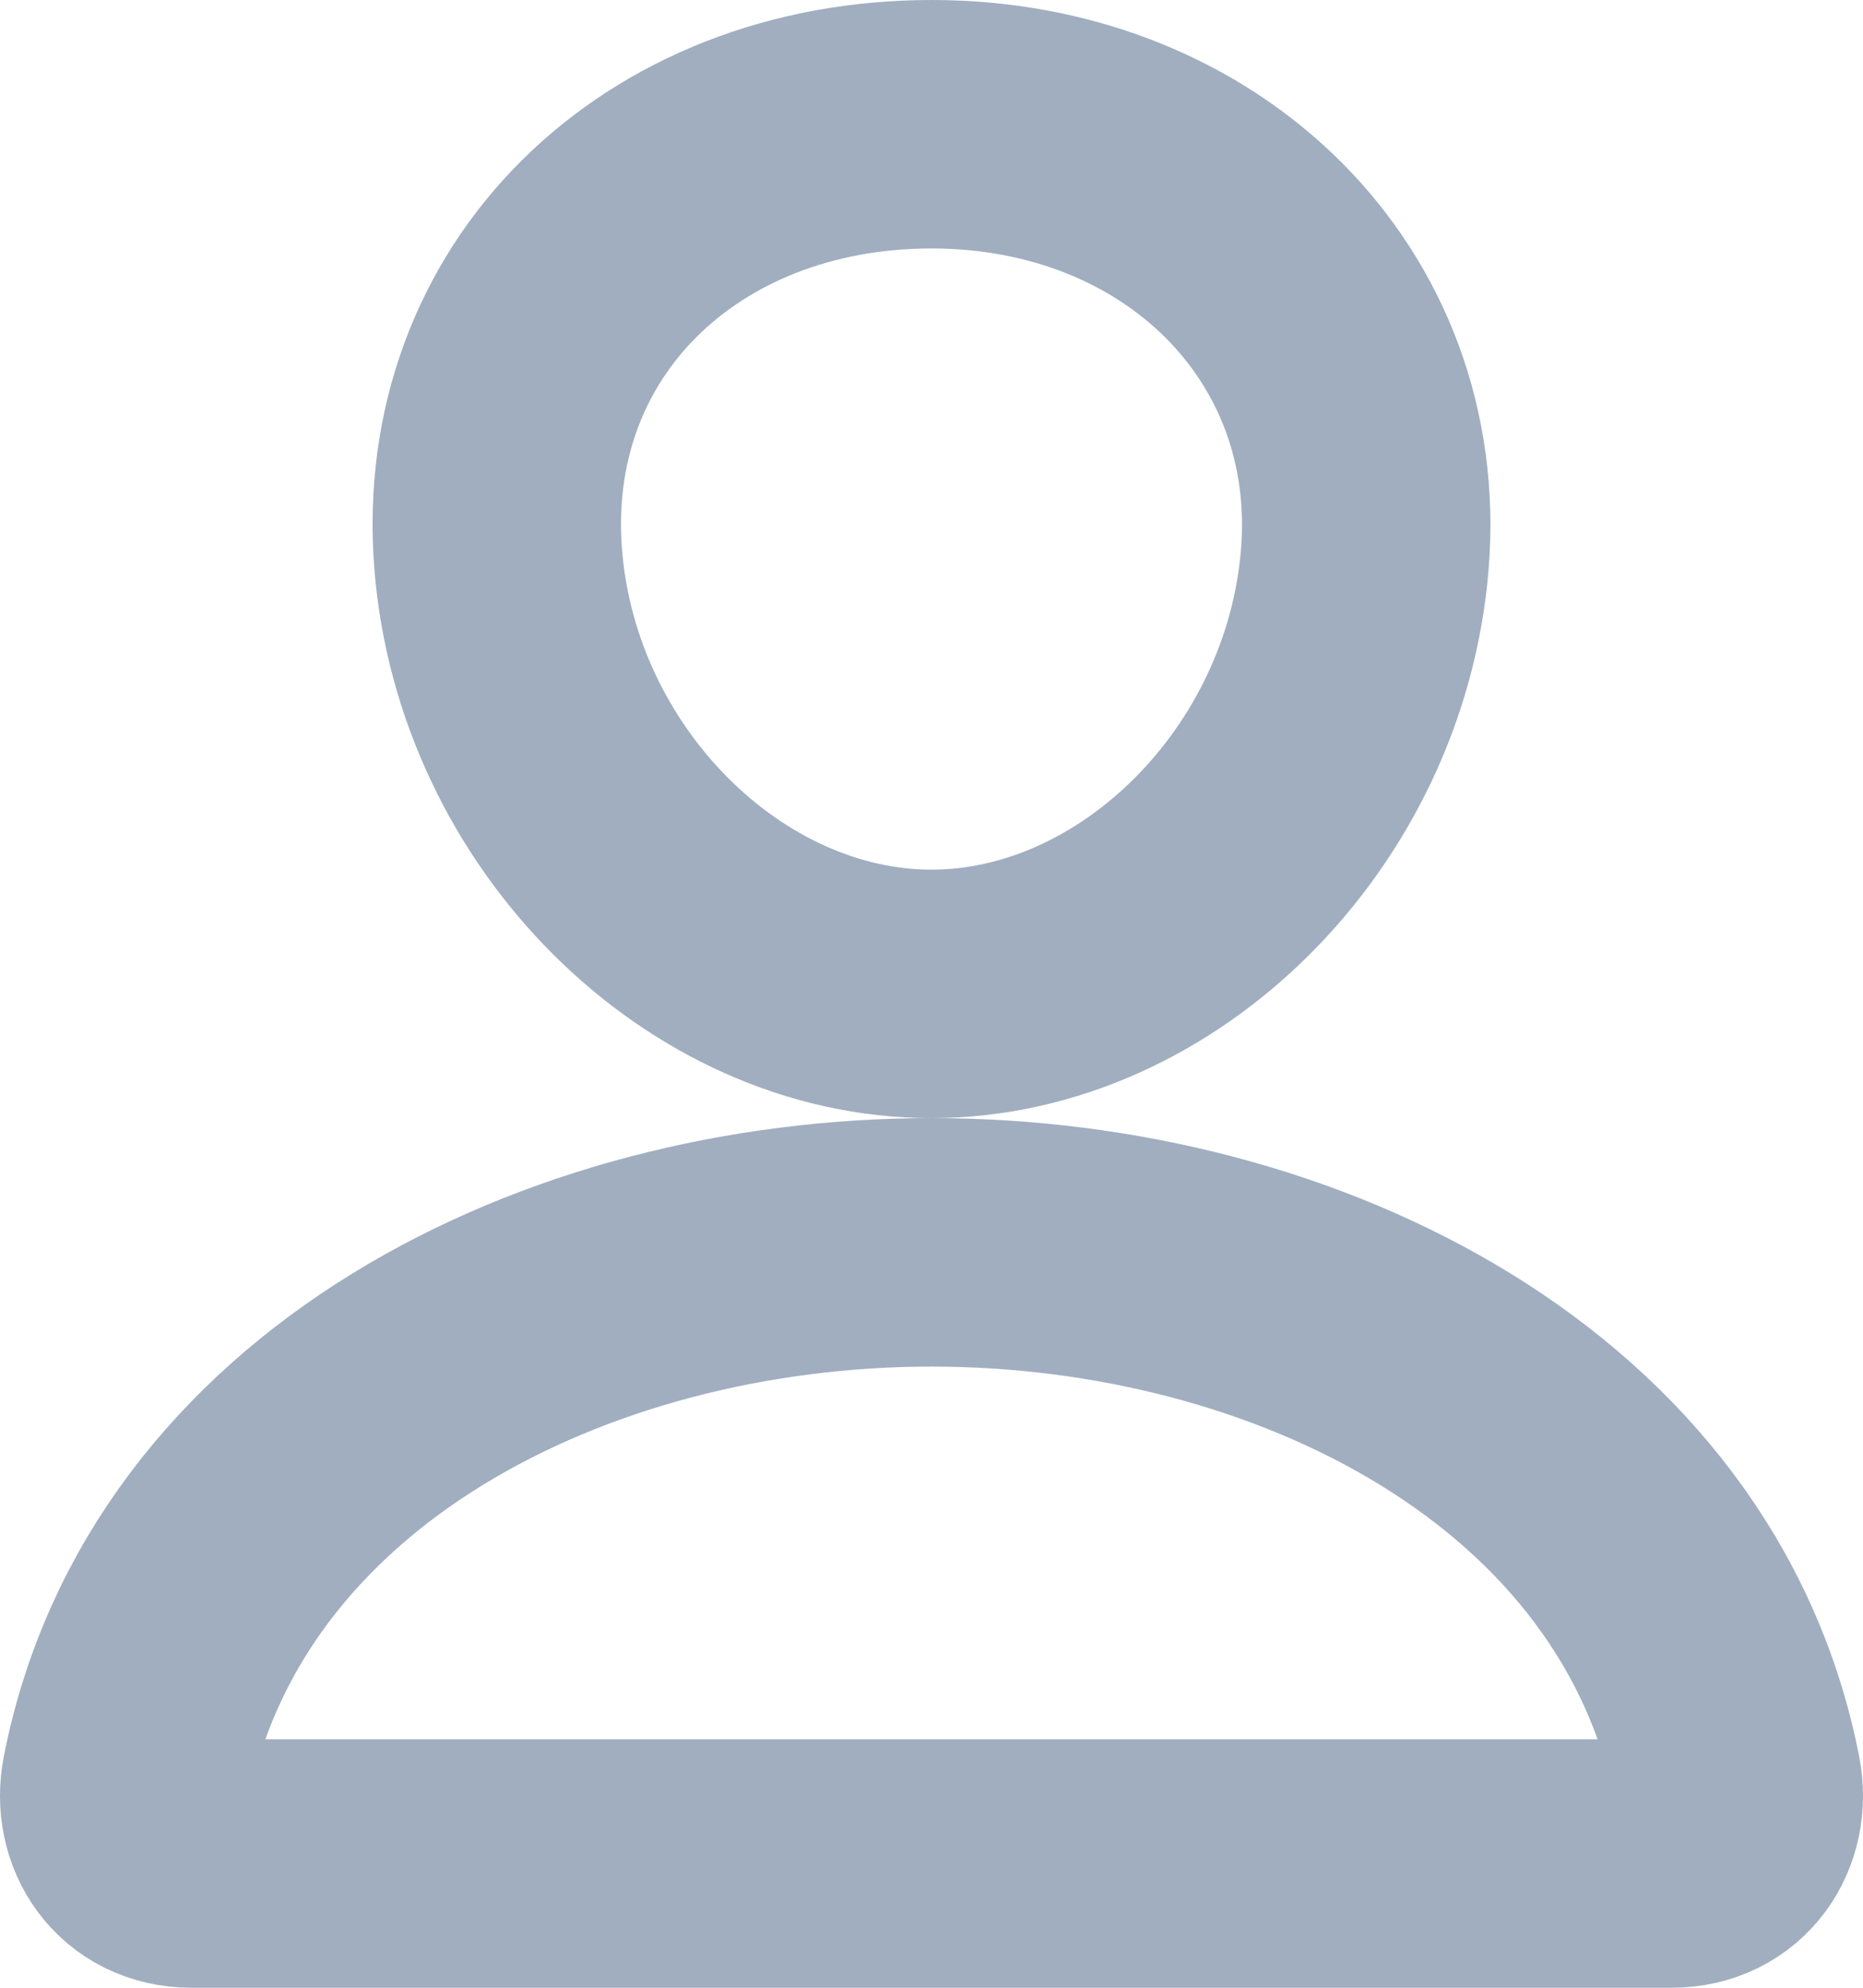 <svg width="15" height="16" viewBox="0 0 15 16" fill="none" xmlns="http://www.w3.org/2000/svg">
<path d="M10.989 4.5C10.833 6.428 9.244 8 7.5 8C5.756 8 4.164 6.428 4.011 4.5C3.853 2.495 5.399 1 7.5 1C9.601 1 11.147 2.531 10.989 4.5Z" stroke="#A0AEC0" stroke-width="2" stroke-linecap="round" stroke-linejoin="round"/>
<path d="M7.5 10C4.555 10 1.565 11.5 1.012 14.331C0.946 14.672 1.155 15 1.542 15H13.458C13.845 15 14.054 14.672 13.988 14.331C13.434 11.5 10.445 10 7.5 10Z" stroke="#A0AEC0" stroke-width="2" stroke-miterlimit="10"/>
</svg>

